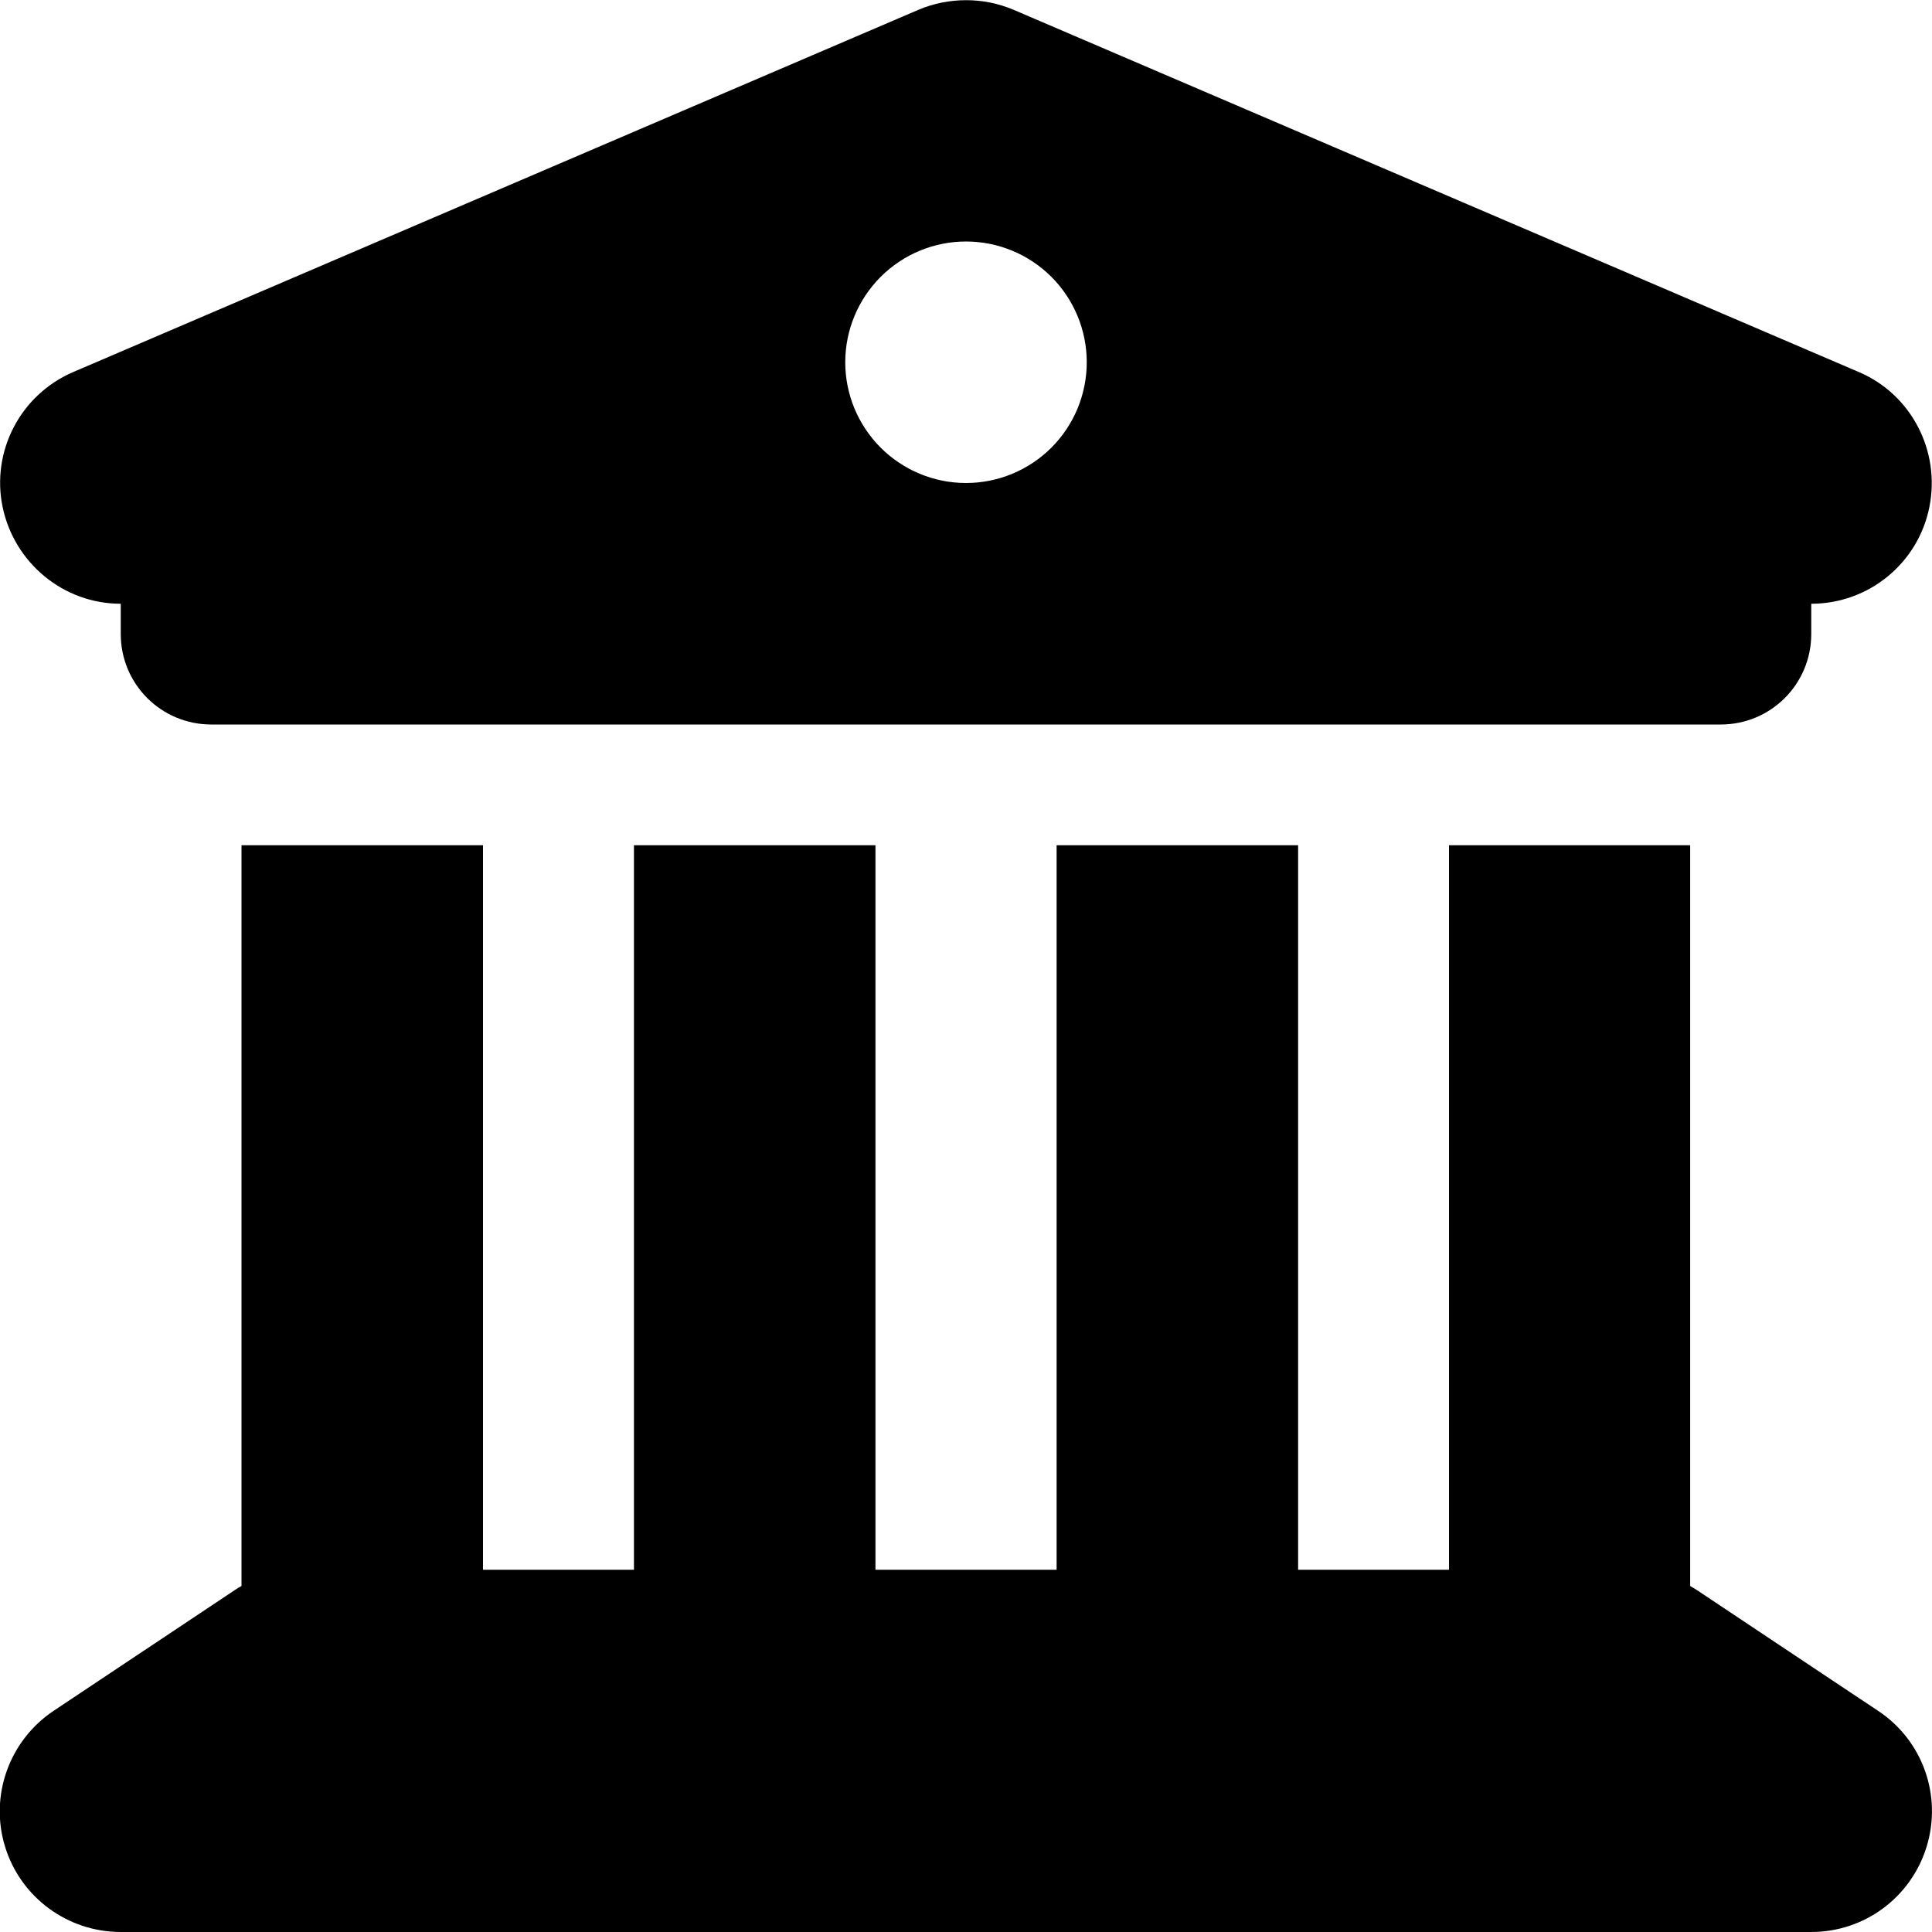 <svg width="30" height="30" viewBox="0 0 30 30" fill="none" xmlns="http://www.w3.org/2000/svg">
<g clip-path="url(#clip0_948_2959)">
<g clip-path="url(#clip1_948_2959)">
<path d="M14.262 0.152L1.137 5.777C0.317 6.129 -0.14 7.008 0.041 7.875C0.223 8.742 0.985 9.375 1.875 9.375V9.844C1.875 10.623 2.502 11.25 3.282 11.25H26.719C27.498 11.25 28.125 10.623 28.125 9.844V9.375C29.016 9.375 29.784 8.748 29.959 7.875C30.135 7.002 29.678 6.123 28.864 5.777L15.739 0.152C15.27 -0.047 14.731 -0.047 14.262 0.152ZM7.5 13.125H3.75V24.627C3.715 24.645 3.68 24.668 3.645 24.691L0.832 26.566C0.147 27.023 -0.164 27.879 0.077 28.67C0.317 29.461 1.049 30 1.875 30H28.125C28.952 30 29.678 29.461 29.918 28.67C30.159 27.879 29.854 27.023 29.163 26.566L26.35 24.691C26.315 24.668 26.28 24.65 26.245 24.627V13.125H22.5V24.375H20.157V13.125H16.407V24.375H13.594V13.125H9.844V24.375H7.5V13.125ZM15 3.75C15.498 3.75 15.975 3.948 16.326 4.299C16.678 4.651 16.875 5.128 16.875 5.625C16.875 6.122 16.678 6.599 16.326 6.951C15.975 7.302 15.498 7.5 15 7.5C14.503 7.5 14.026 7.302 13.675 6.951C13.323 6.599 13.125 6.122 13.125 5.625C13.125 5.128 13.323 4.651 13.675 4.299C14.026 3.948 14.503 3.75 15 3.75Z" fill="black"/>
</g>
</g>
<defs>
<clipPath id="clip0_948_2959">
<rect width="30" height="30" fill="white"/>
</clipPath>
<clipPath id="clip1_948_2959">
<path d="M0 0H30V30H0V0Z" fill="white"/>
</clipPath>
</defs>
</svg>

